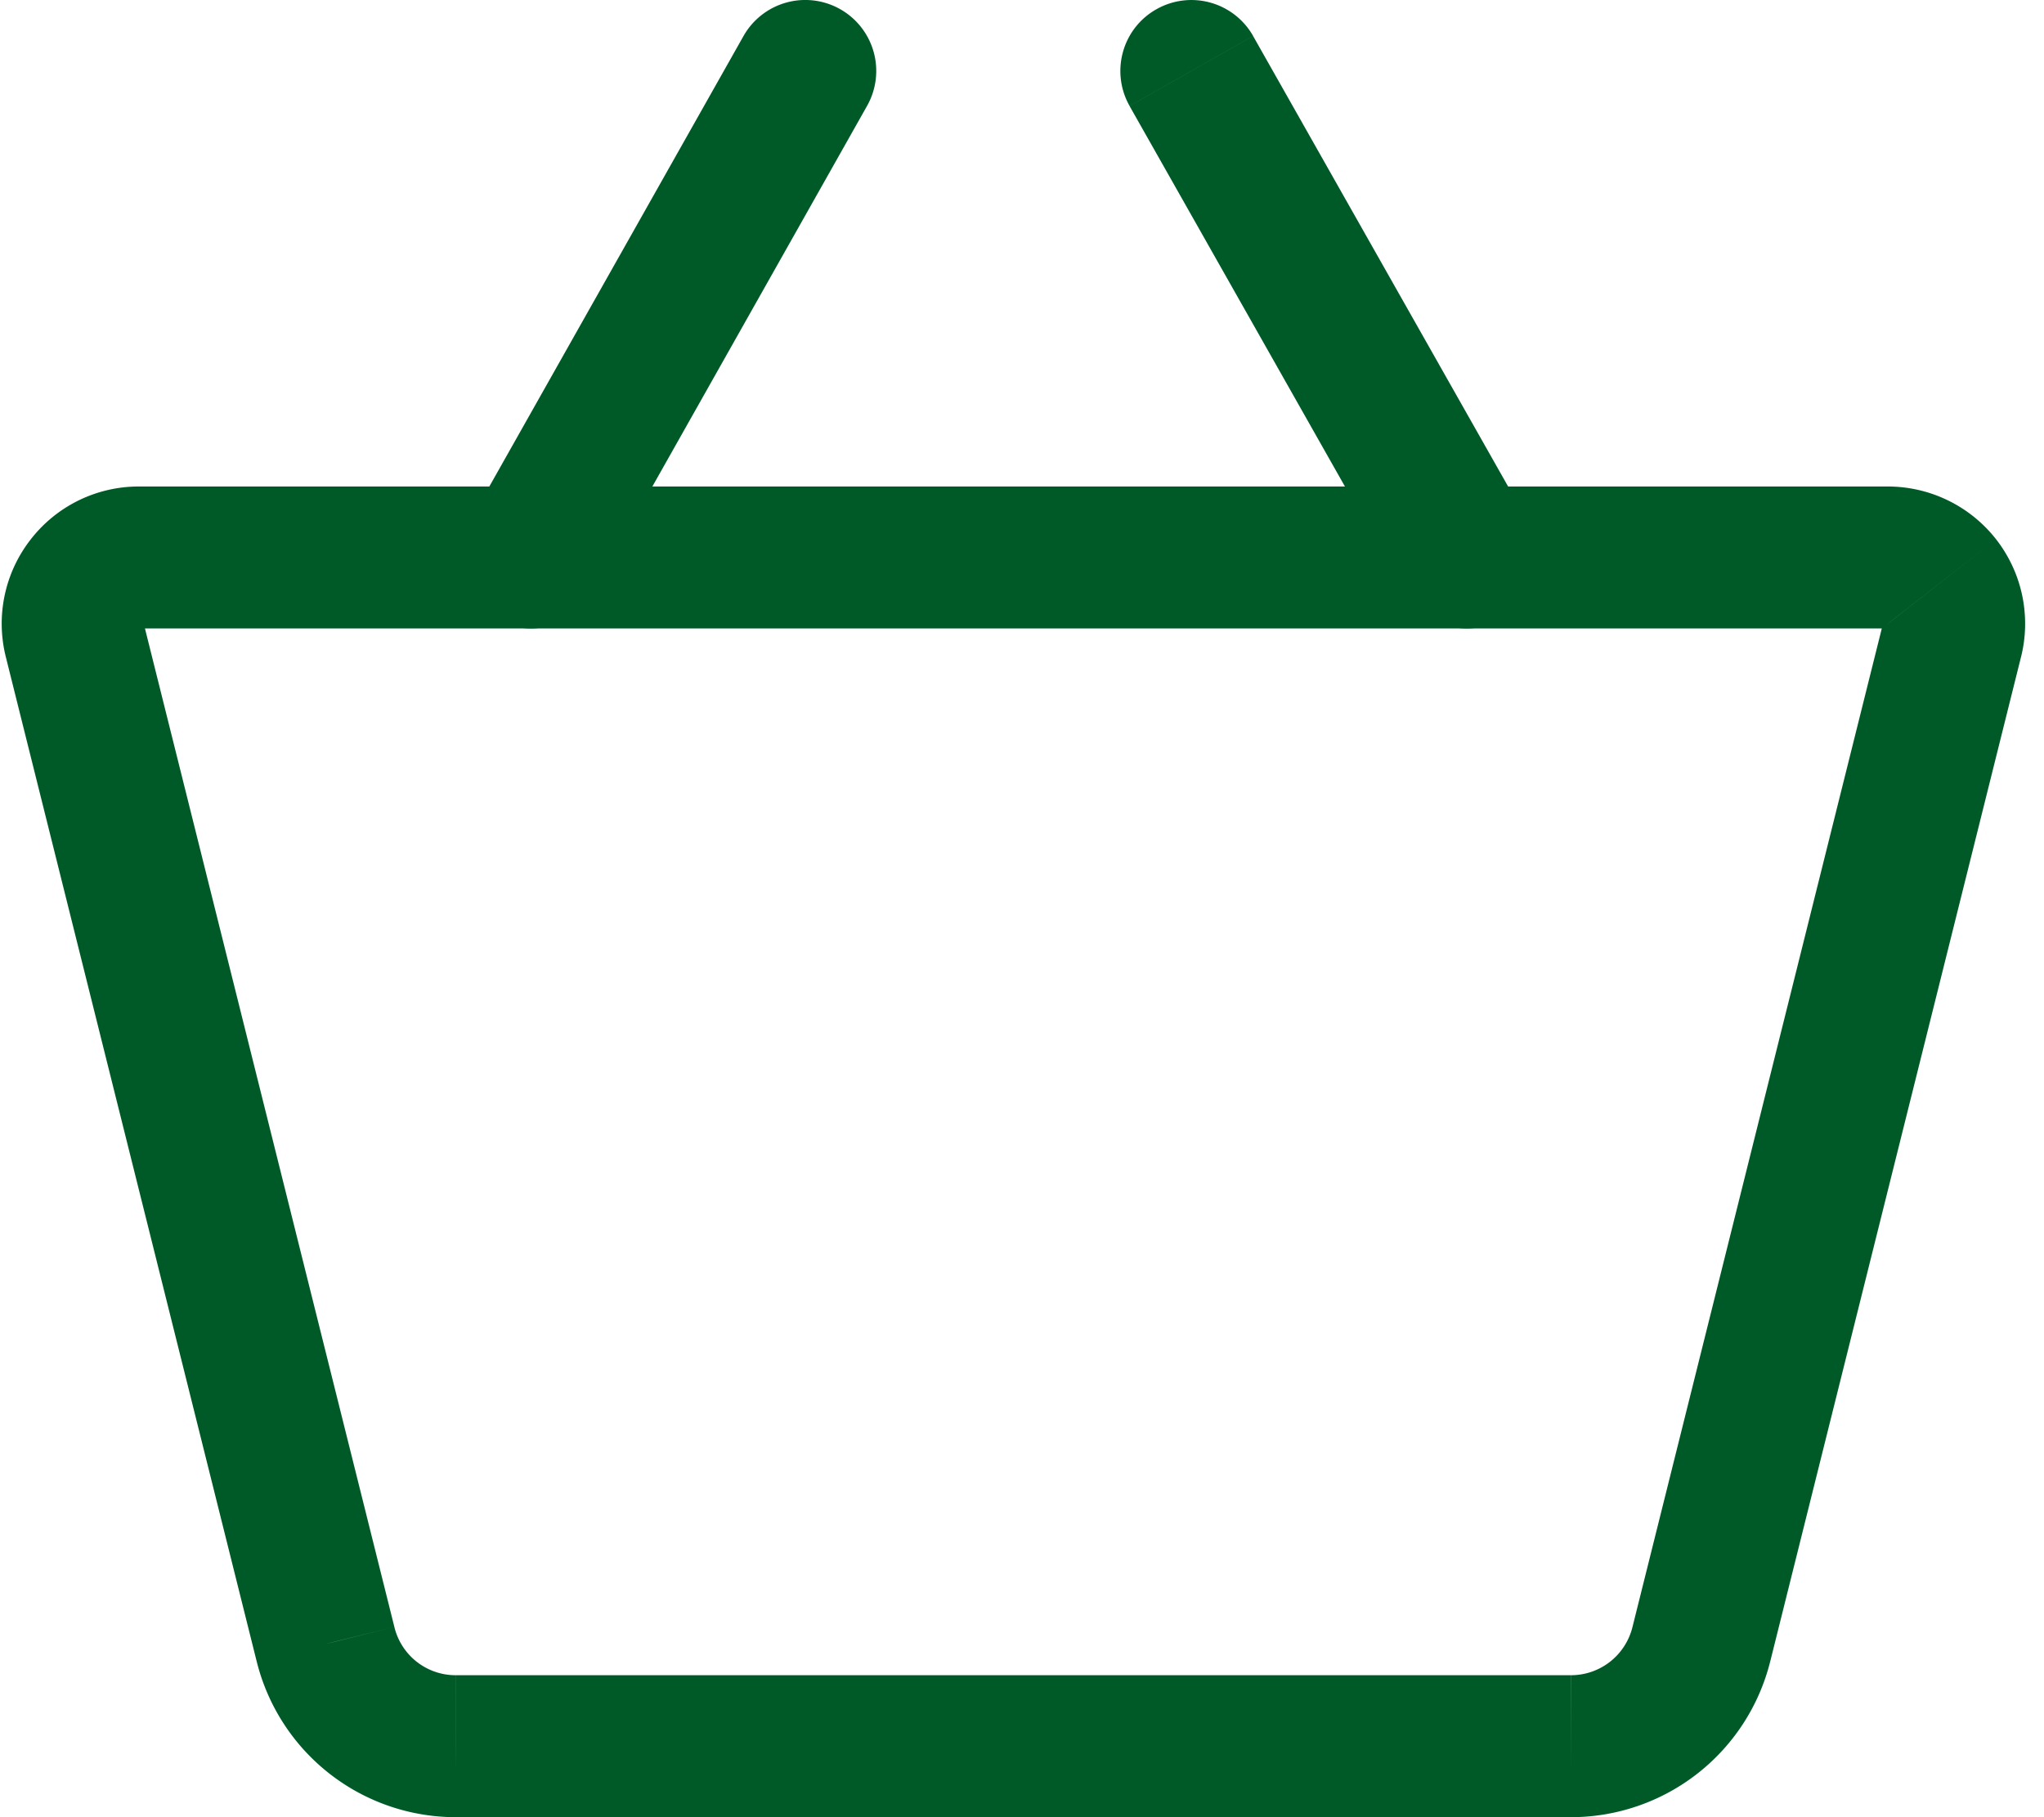 <svg xmlns="http://www.w3.org/2000/svg" width="36" height="32" viewBox="0 0 36 32"><g><g><g><g><g><path fill="#005a28" d="M35.155 9.495c.226.29.384.627.46.987l-2.364.5 1.904-1.487zm-1.904 1.488l1.904-1.488a2.425 2.425 0 0 0-1.908-.928H2.451a2.407 2.407 0 0 0-1.907.928 2.408 2.408 0 0 0-.441 2.075l4.416 17.68.001.003A3.614 3.614 0 0 0 8.033 32h19.636a3.618 3.618 0 0 0 3.51-2.747v-.003h.001l4.415-17.68c.09-.356.096-.729.02-1.088l-2.364.5zM8.031 29.5h.002v1.25zm19.636 0l-.002 1.667V29.5H8.033v1.667L8.03 29.5a1.11 1.11 0 0 1-1.084-.849l-1.214.3.155-.04 1.059-.26-.001-.004-4.392-17.58h30.59l-4.39 17.58-.001.004 1.114.275.1.024-1.214-.299a1.115 1.115 0 0 1-1.085.849z"/></g><g><path fill="#005a28" d="M14.797.161a1.25 1.25 0 0 1 .474 1.704L13.094.636a1.25 1.25 0 0 1 1.703-.475zM9.348 11.067c.437 0 .86-.229 1.09-.636l4.833-8.566L13.094.636 8.26 9.202a1.25 1.25 0 0 0 1.088 1.865z"/></g><g><path fill="#005a28" d="M20.367.163a1.25 1.25 0 0 1 1.704.471l-2.176 1.232c-.34-.6-.13-1.364.472-1.703zm5.467 10.904A1.25 1.25 0 0 0 26.92 9.2L22.07.634l-2.176 1.232 4.85 8.567c.23.406.653.634 1.089.634z"/></g></g></g></g></g></svg>
